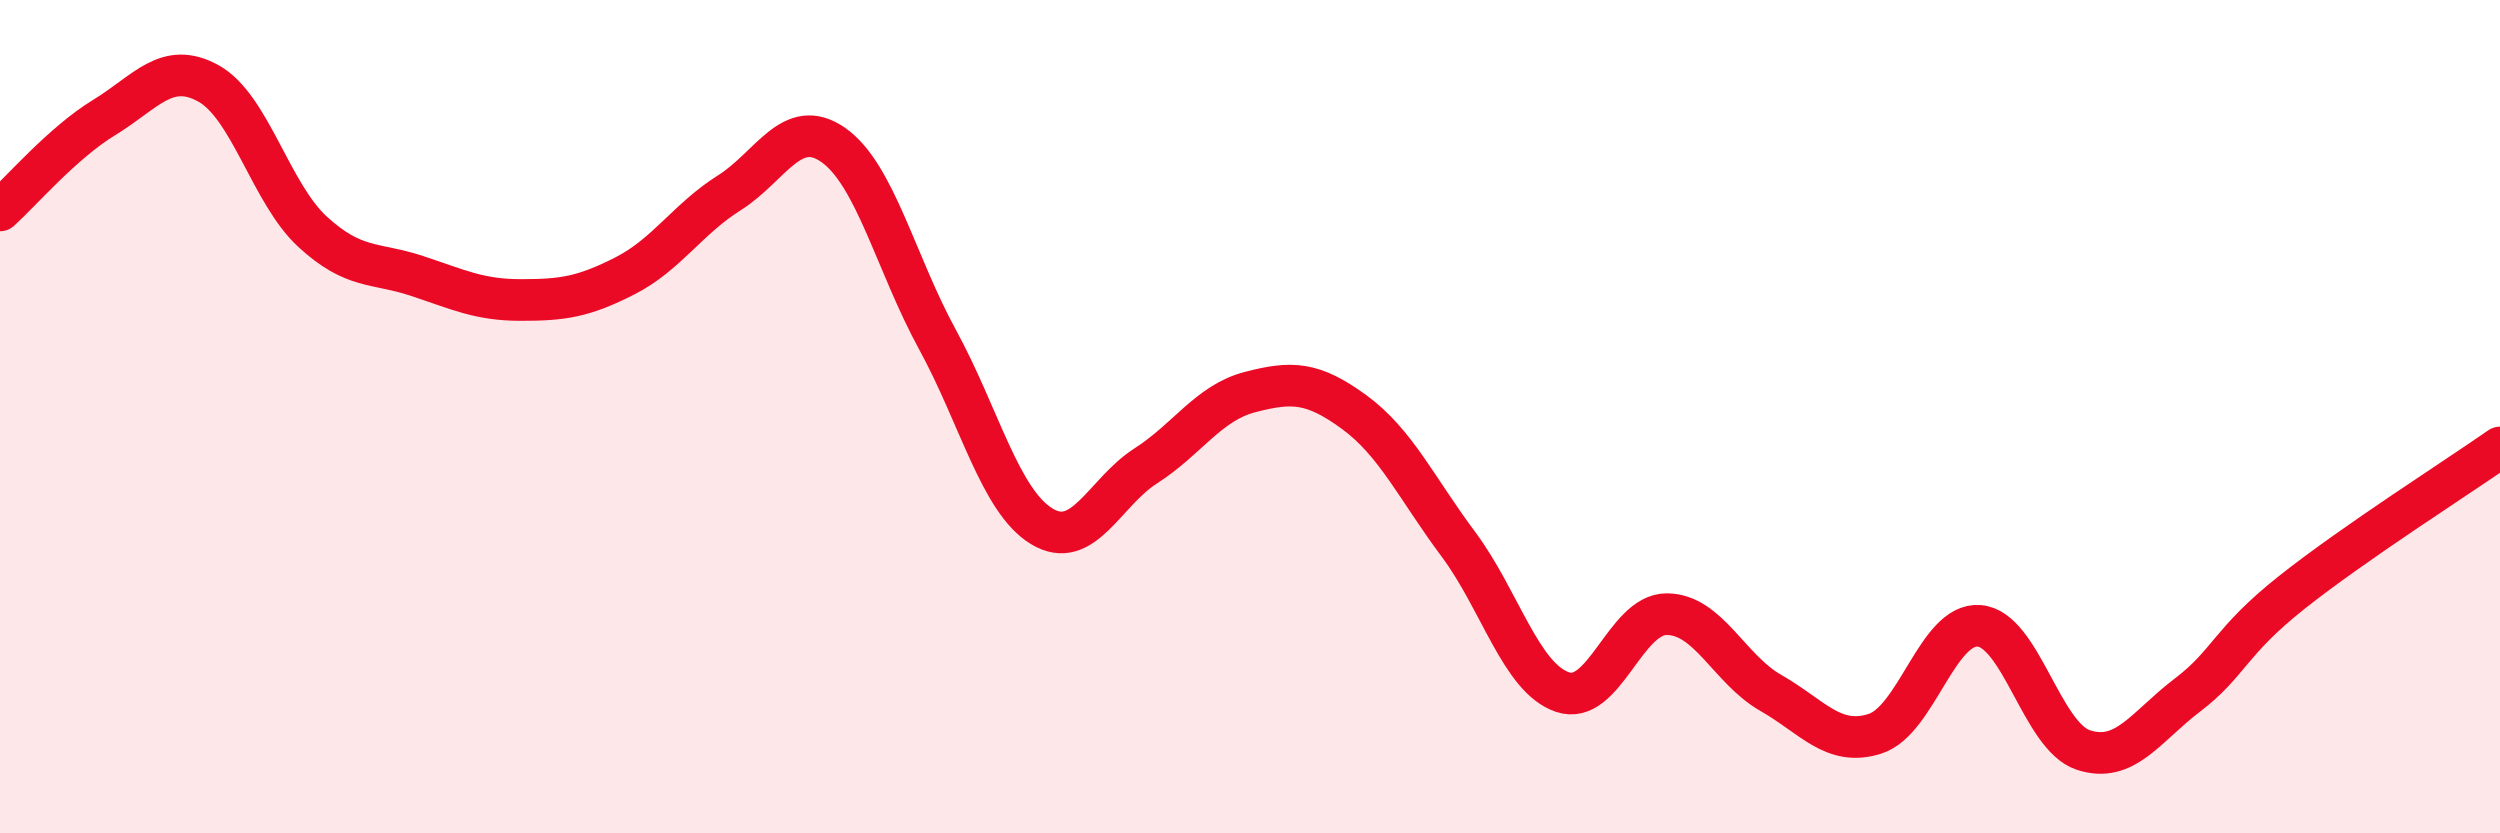
    <svg width="60" height="20" viewBox="0 0 60 20" xmlns="http://www.w3.org/2000/svg">
      <path
        d="M 0,5.05 C 0.5,4.6 1.5,3.43 2.5,2.82 C 3.5,2.21 4,1.45 5,2 C 6,2.55 6.5,4.64 7.5,5.56 C 8.5,6.48 9,6.29 10,6.62 C 11,6.95 11.5,7.2 12.5,7.2 C 13.5,7.2 14,7.13 15,6.62 C 16,6.11 16.5,5.26 17.5,4.63 C 18.5,4 19,2.78 20,3.48 C 21,4.18 21.5,6.32 22.5,8.15 C 23.5,9.98 24,12.02 25,12.63 C 26,13.24 26.5,11.82 27.5,11.18 C 28.5,10.54 29,9.67 30,9.41 C 31,9.15 31.5,9.16 32.5,9.89 C 33.5,10.62 34,11.72 35,13.06 C 36,14.4 36.5,16.27 37.5,16.61 C 38.5,16.95 39,14.74 40,14.74 C 41,14.74 41.5,16.06 42.5,16.63 C 43.5,17.2 44,17.93 45,17.61 C 46,17.29 46.5,14.94 47.5,15.02 C 48.5,15.1 49,17.67 50,18 C 51,18.33 51.5,17.44 52.5,16.68 C 53.5,15.92 53.5,15.41 55,14.22 C 56.5,13.03 59,11.44 60,10.74L60 20L0 20Z"
        fill="#EB0A25"
        opacity="0.1"
        stroke-linecap="round"
        stroke-linejoin="round"
      />
      <path
        d="M 0,5.05 C 0.5,4.6 1.5,3.43 2.5,2.82 C 3.5,2.21 4,1.45 5,2 C 6,2.55 6.5,4.64 7.5,5.56 C 8.5,6.48 9,6.29 10,6.62 C 11,6.95 11.5,7.2 12.5,7.2 C 13.5,7.2 14,7.13 15,6.62 C 16,6.11 16.5,5.26 17.5,4.63 C 18.5,4 19,2.78 20,3.48 C 21,4.18 21.5,6.32 22.5,8.15 C 23.5,9.98 24,12.02 25,12.63 C 26,13.24 26.5,11.82 27.5,11.18 C 28.5,10.54 29,9.67 30,9.41 C 31,9.15 31.5,9.16 32.5,9.89 C 33.5,10.62 34,11.72 35,13.06 C 36,14.4 36.5,16.27 37.5,16.61 C 38.5,16.95 39,14.74 40,14.74 C 41,14.74 41.5,16.06 42.5,16.63 C 43.5,17.2 44,17.93 45,17.61 C 46,17.29 46.5,14.94 47.5,15.02 C 48.5,15.1 49,17.67 50,18 C 51,18.33 51.5,17.44 52.5,16.68 C 53.5,15.92 53.5,15.41 55,14.22 C 56.5,13.03 59,11.44 60,10.74"
        stroke="#EB0A25"
        stroke-width="1"
        fill="none"
        stroke-linecap="round"
        stroke-linejoin="round"
      />
    </svg>
  